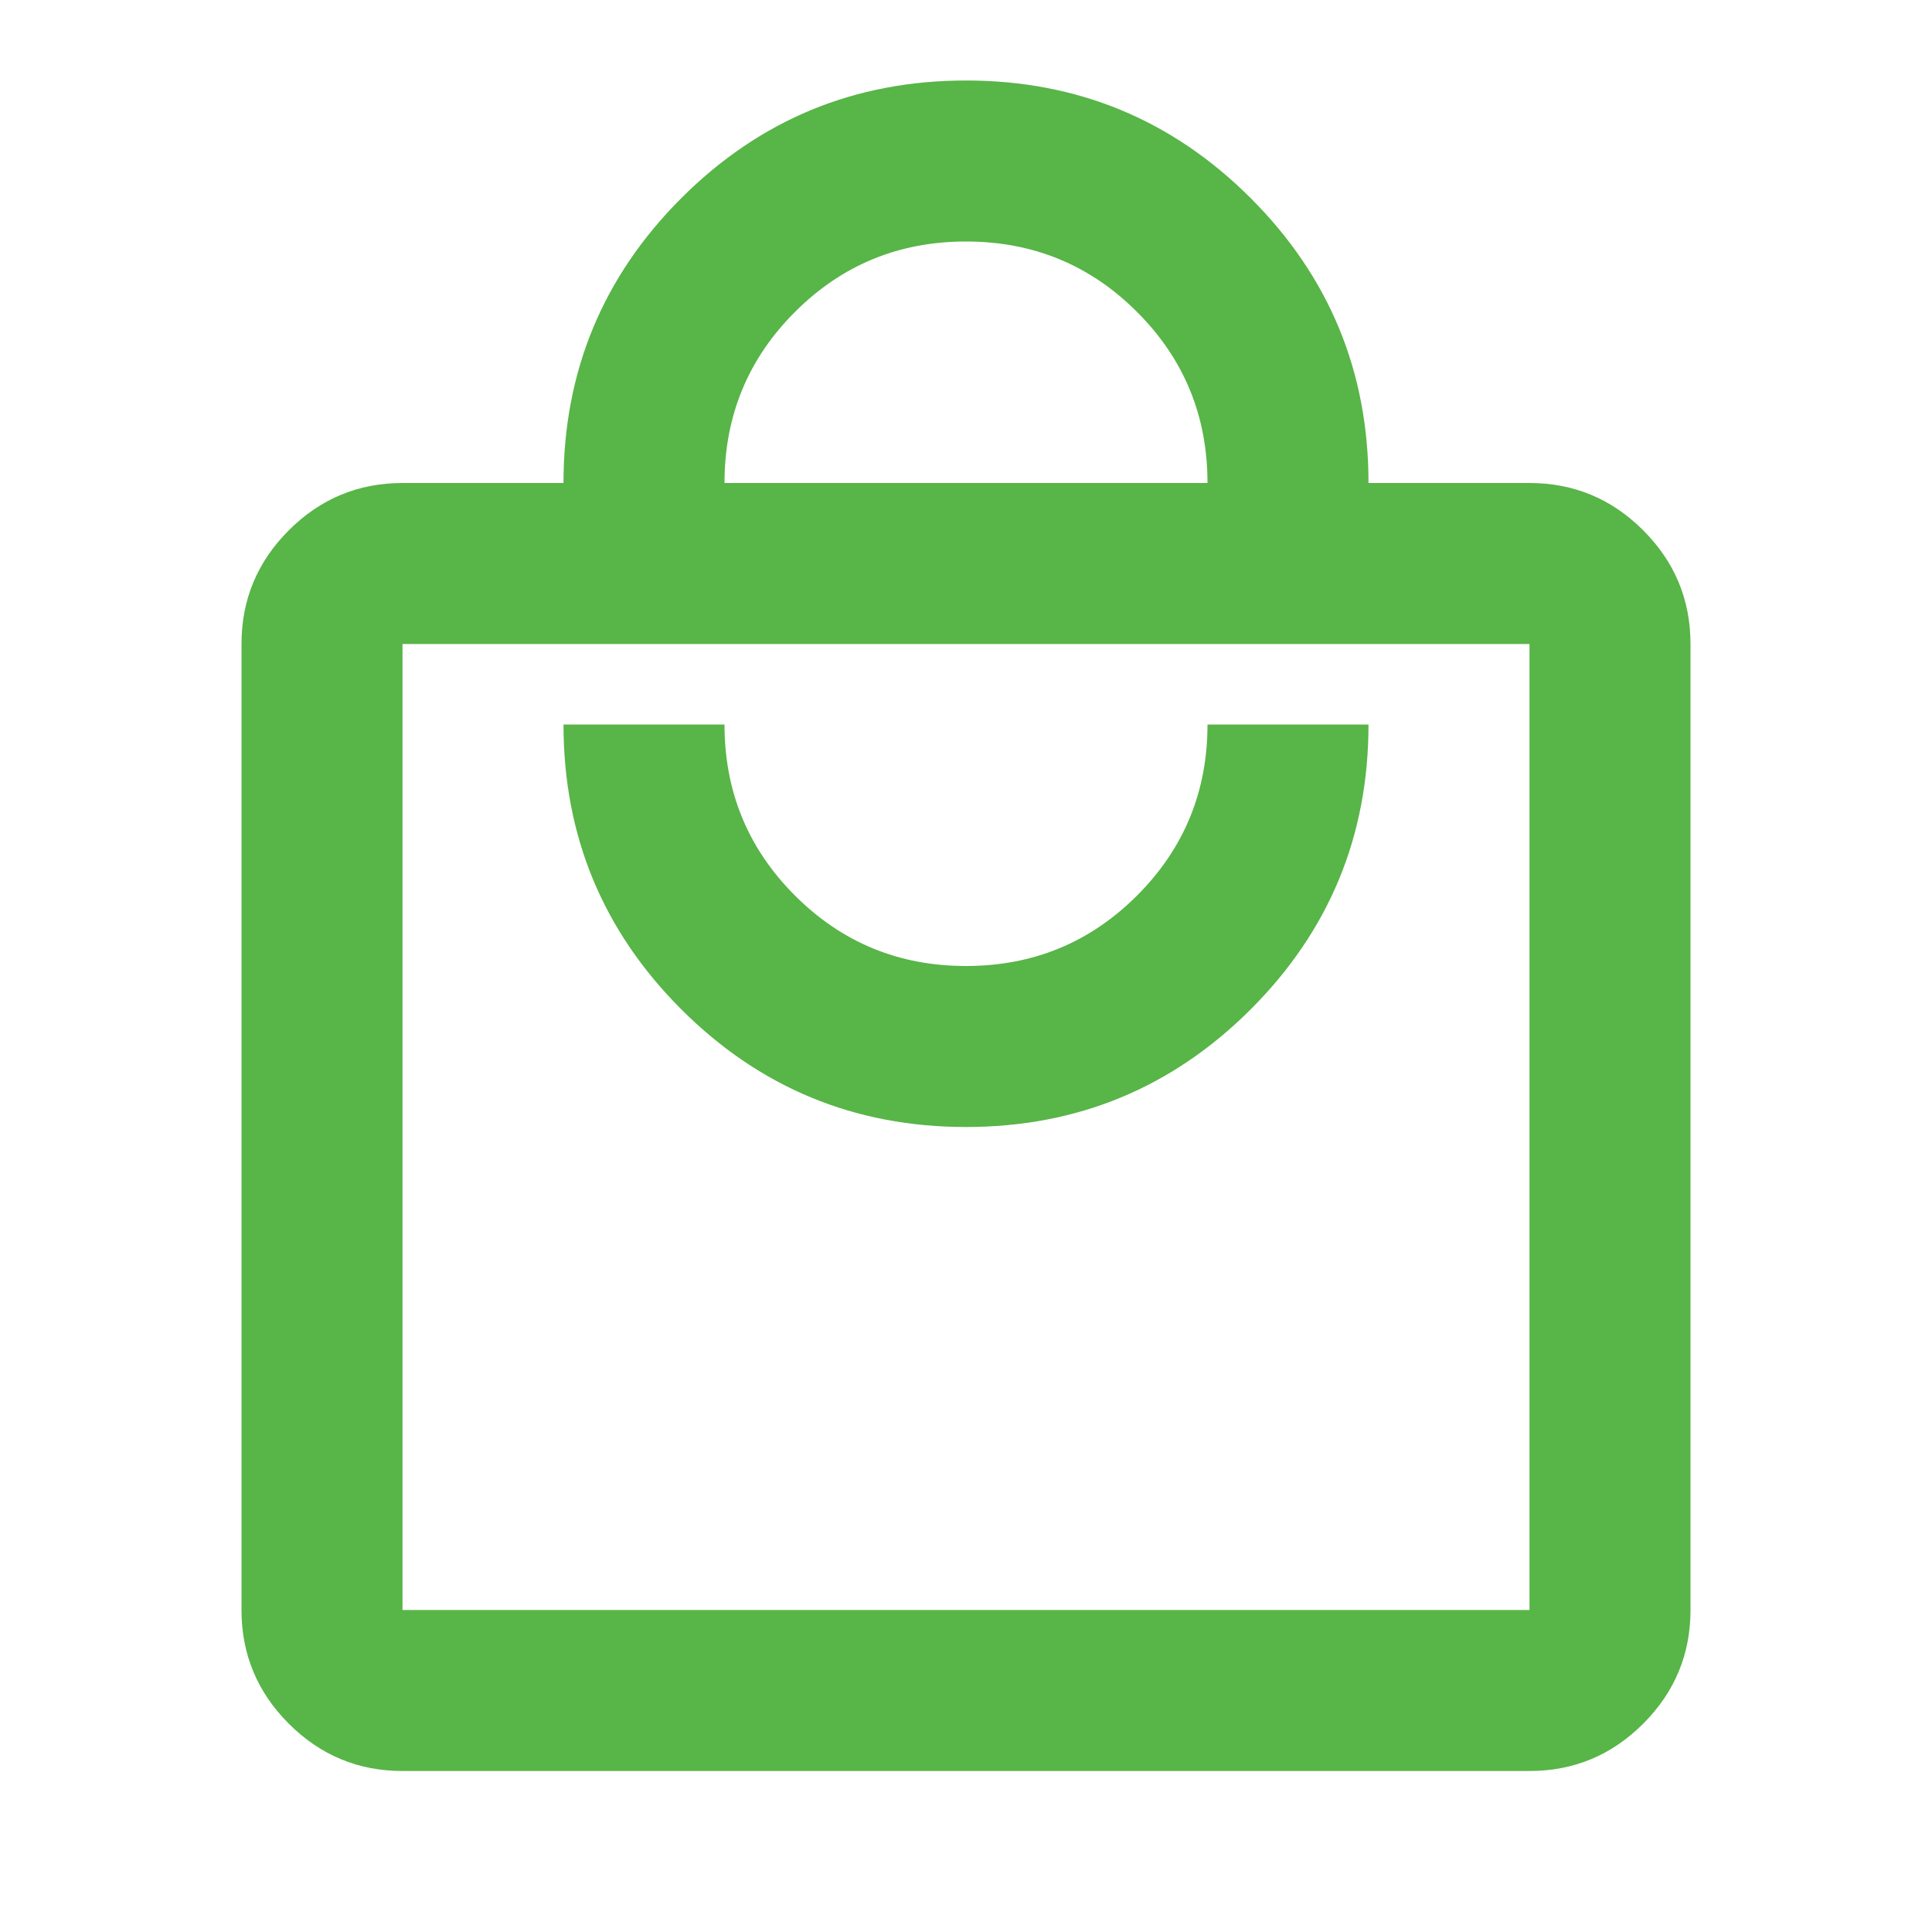 <svg width="60" height="60" viewBox="0 0 60 60" fill="none" xmlns="http://www.w3.org/2000/svg">
<mask id="mask0_1740_6850" style="mask-type:alpha" maskUnits="userSpaceOnUse" x="0" y="0" width="60" height="60">
<rect width="60" height="60" fill="#58B547"/>
</mask>
<g mask="url(#mask0_1740_6850)">
<path d="M12.5 55C11.125 55 9.948 54.51 8.969 53.531C7.99 52.552 7.5 51.375 7.5 50V20C7.5 18.625 7.99 17.448 8.969 16.469C9.948 15.49 11.125 15 12.5 15H17.5C17.5 11.542 18.719 8.594 21.156 6.156C23.594 3.719 26.542 2.5 30 2.5C33.458 2.5 36.406 3.719 38.844 6.156C41.281 8.594 42.5 11.542 42.5 15H47.5C48.875 15 50.052 15.49 51.031 16.469C52.01 17.448 52.5 18.625 52.5 20V50C52.5 51.375 52.01 52.552 51.031 53.531C50.052 54.51 48.875 55 47.5 55H12.5ZM12.5 50H47.5V20H12.5V50ZM30 35C33.458 35 36.406 33.781 38.844 31.344C41.281 28.906 42.5 25.958 42.5 22.5H37.5C37.5 24.583 36.771 26.354 35.312 27.812C33.854 29.271 32.083 30 30 30C27.917 30 26.146 29.271 24.688 27.812C23.229 26.354 22.5 24.583 22.5 22.5H17.5C17.5 25.958 18.719 28.906 21.156 31.344C23.594 33.781 26.542 35 30 35ZM22.5 15H37.5C37.5 12.917 36.771 11.146 35.312 9.688C33.854 8.229 32.083 7.5 30 7.5C27.917 7.5 26.146 8.229 24.688 9.688C23.229 11.146 22.5 12.917 22.5 15Z" fill="#58B547"/>
</g>
</svg>
